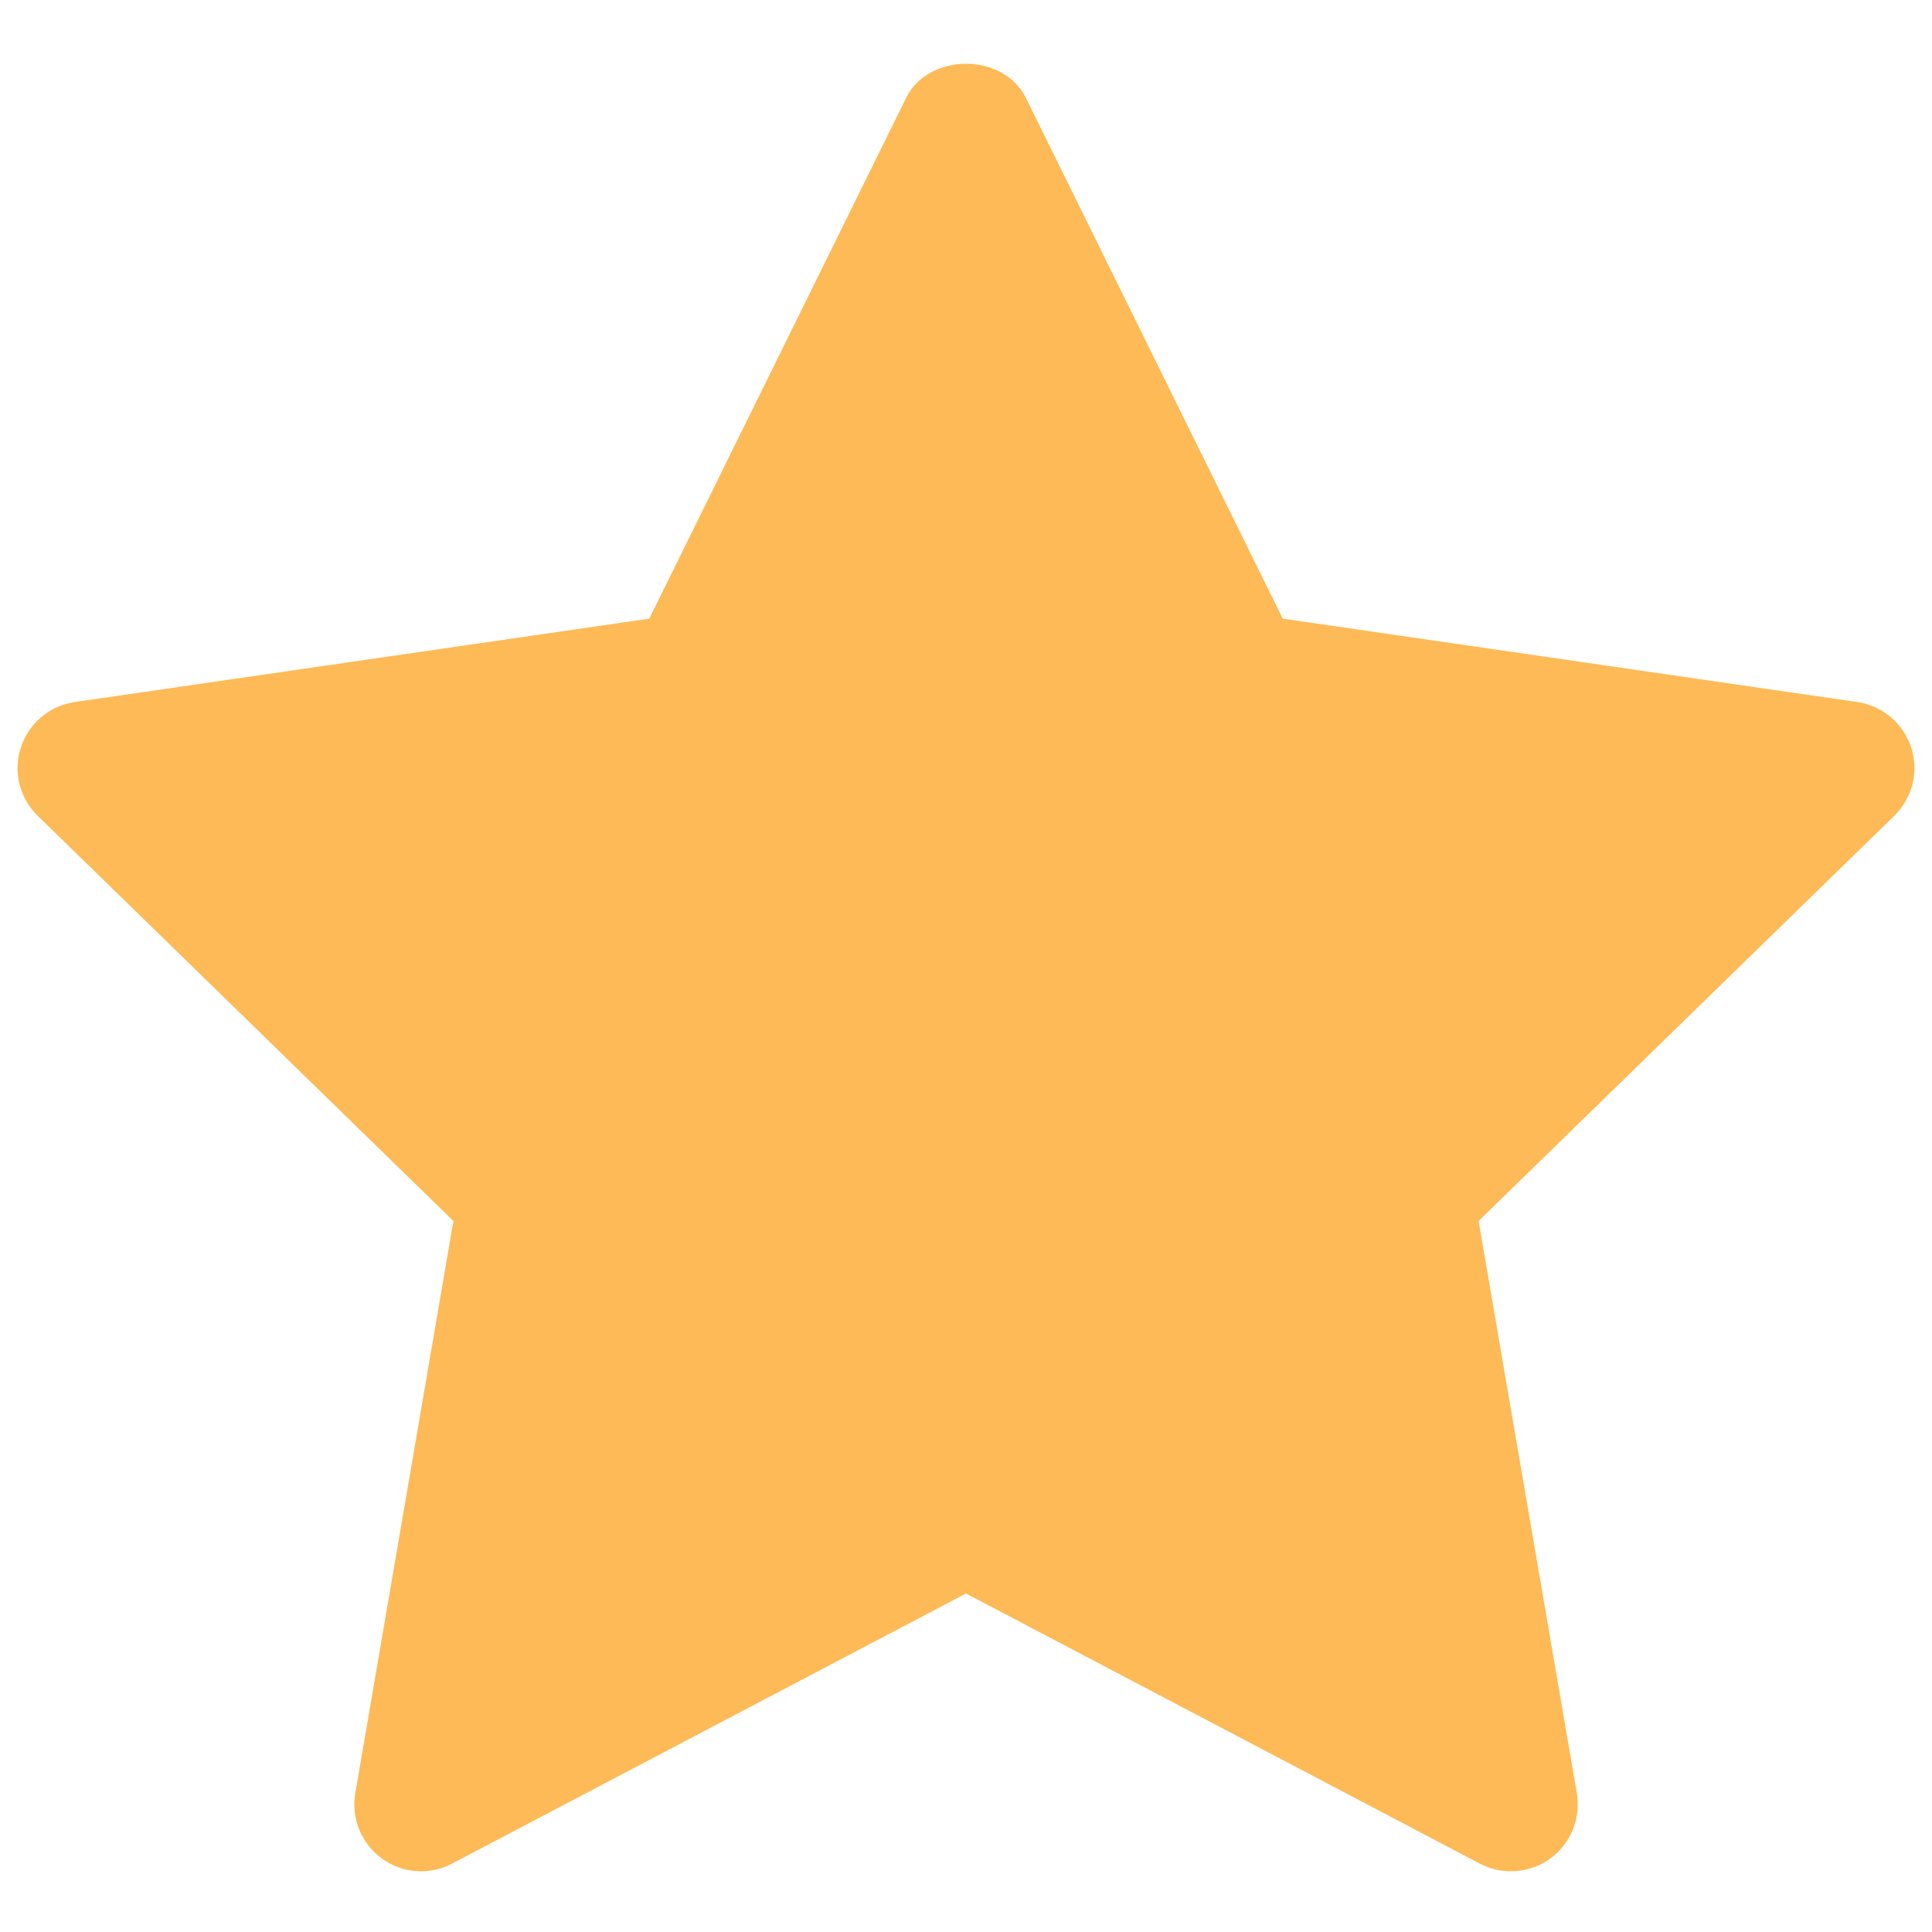 <svg width="19" height="19" viewBox="0 0 19 19" fill="none" xmlns="http://www.w3.org/2000/svg">
<path d="M18.629 8.023L14.541 12.008L15.507 17.636C15.549 17.882 15.447 18.131 15.245 18.278C15.131 18.361 14.995 18.403 14.86 18.403C14.755 18.403 14.65 18.378 14.554 18.328L9.5 15.671L4.446 18.327C4.226 18.444 3.957 18.425 3.755 18.277C3.553 18.13 3.452 17.882 3.494 17.636L4.459 12.008L0.371 8.023C0.192 7.849 0.127 7.588 0.205 7.351C0.282 7.114 0.488 6.94 0.735 6.904L6.385 6.084L8.911 0.963C9.132 0.515 9.867 0.515 10.089 0.963L12.615 6.084L18.265 6.904C18.512 6.94 18.718 7.113 18.795 7.351C18.872 7.588 18.808 7.848 18.629 8.023Z" fill="#FDBA56"/>
</svg>
